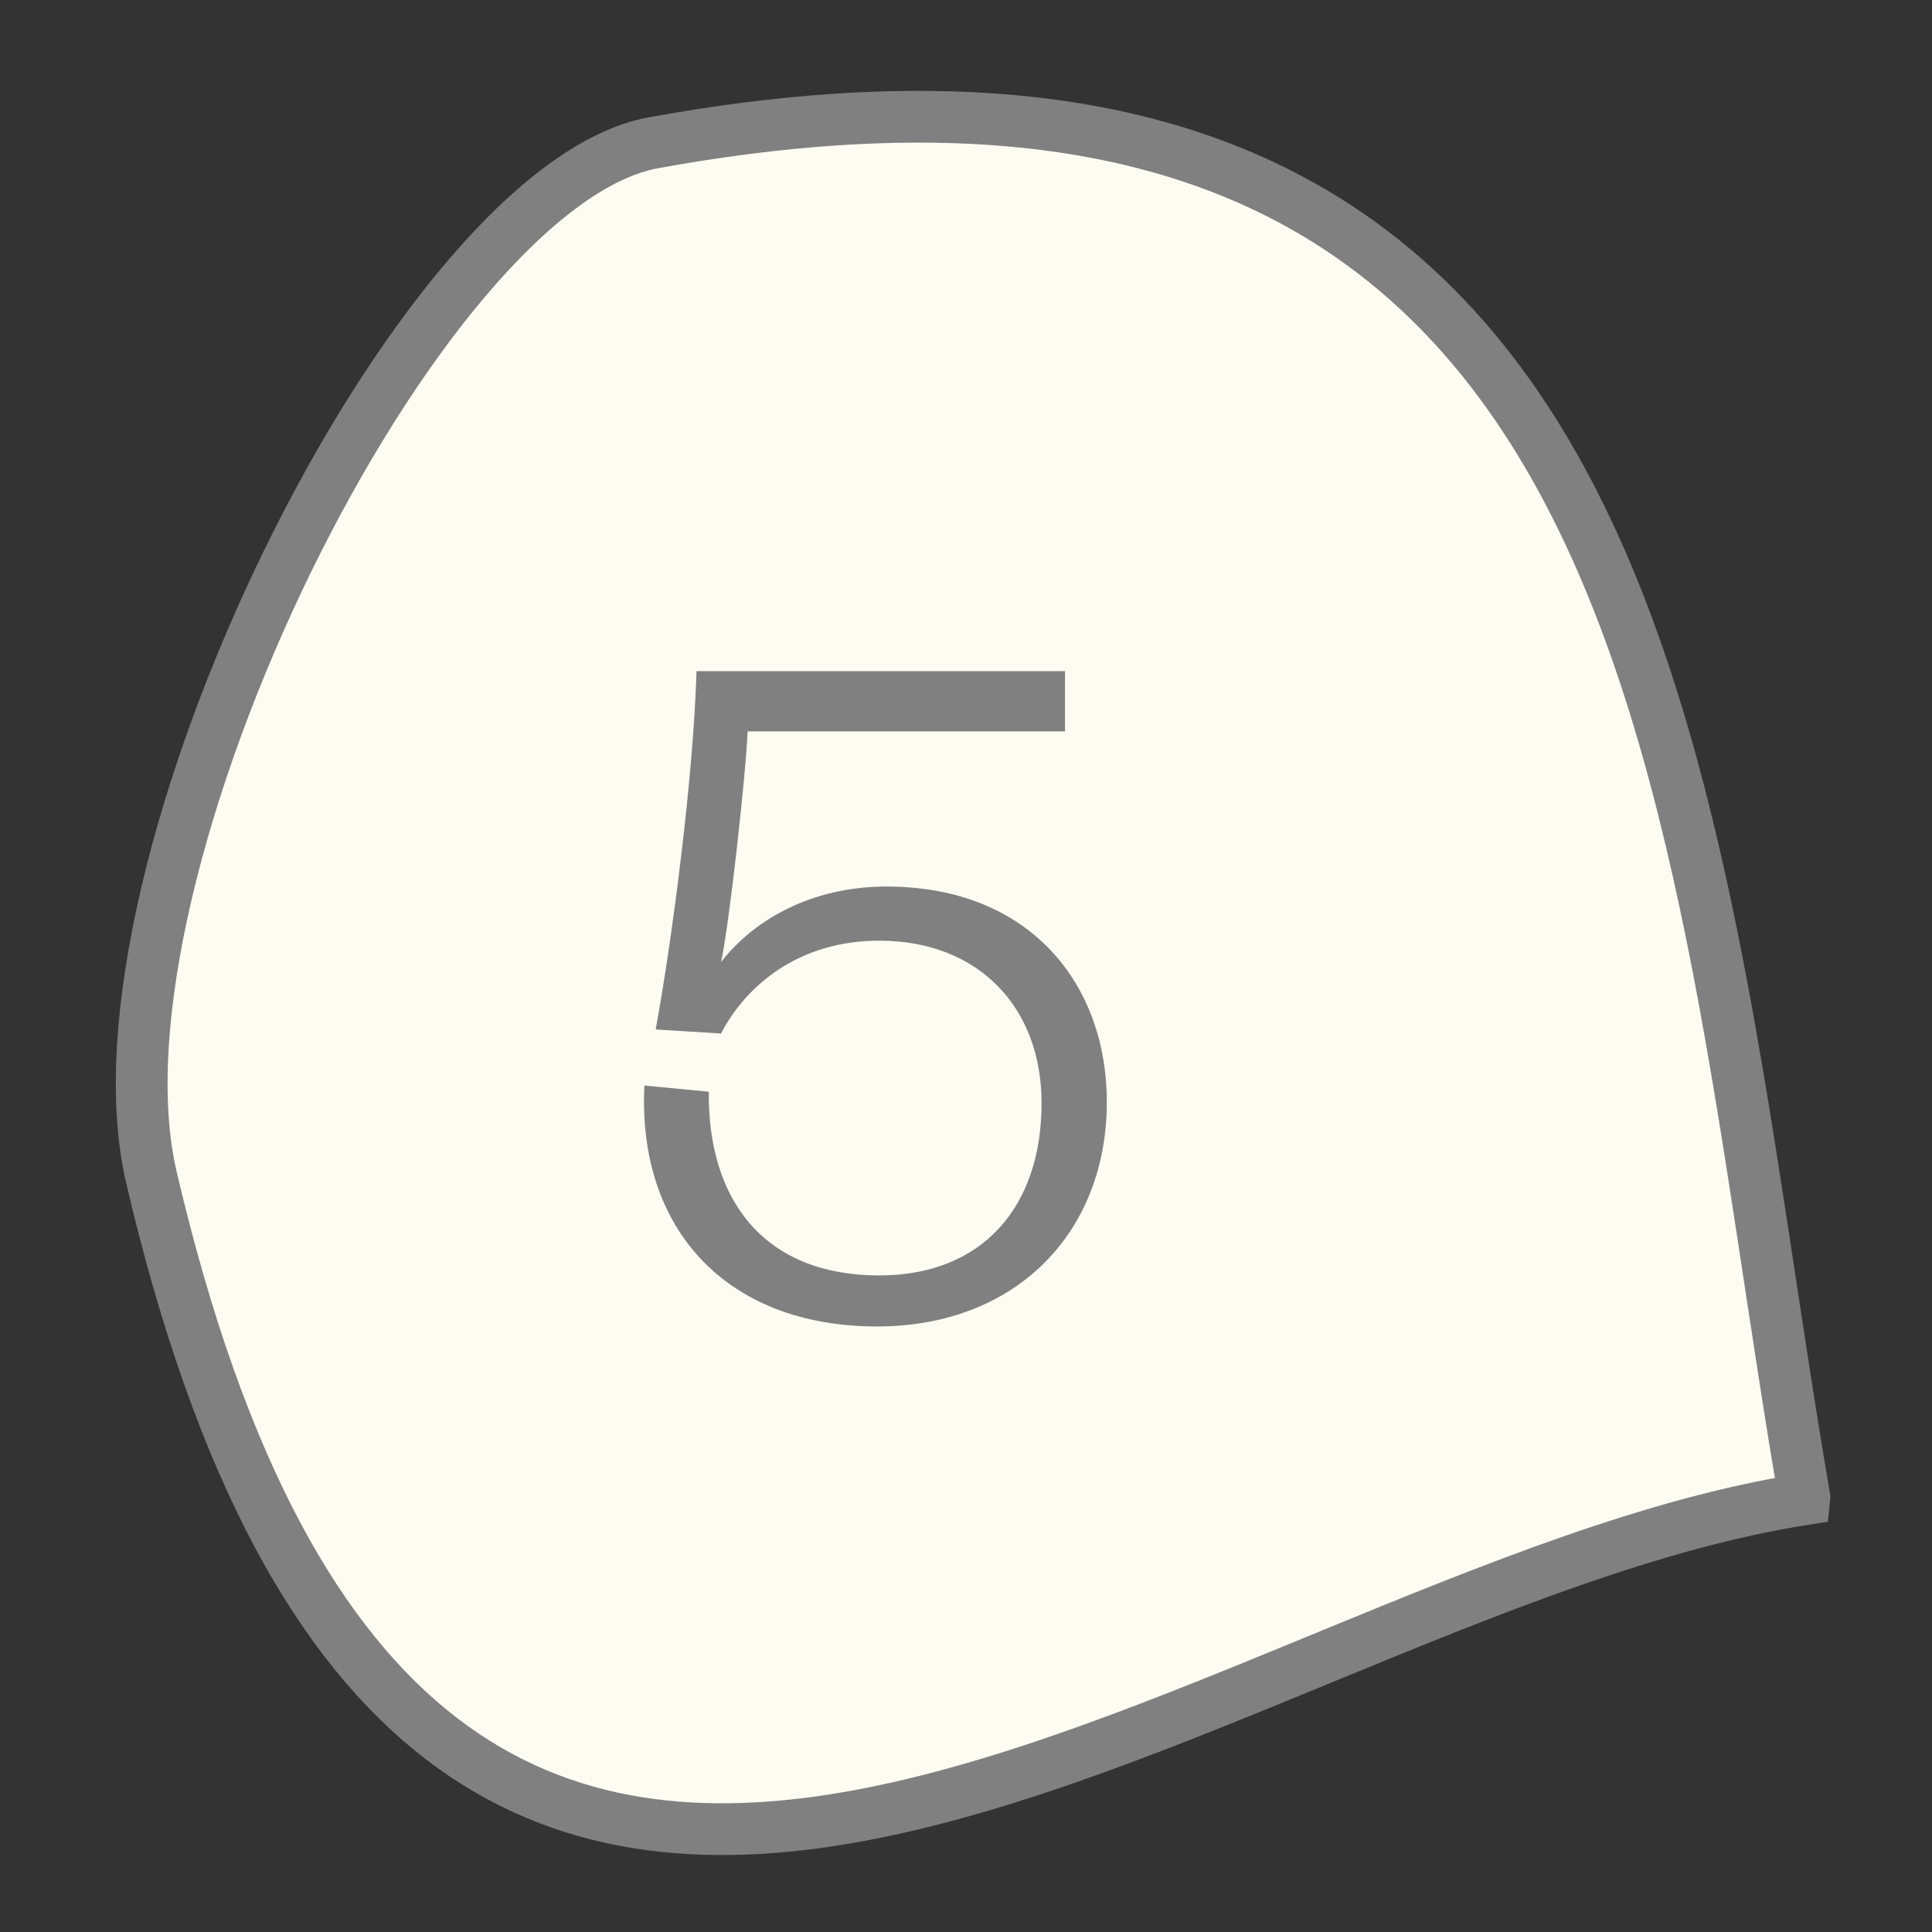 <?xml version="1.0" encoding="utf-8"?>
<!-- Generator: Adobe Illustrator 16.0.0, SVG Export Plug-In . SVG Version: 6.00 Build 0)  -->
<!DOCTYPE svg PUBLIC "-//W3C//DTD SVG 1.1//EN" "http://www.w3.org/Graphics/SVG/1.1/DTD/svg11.dtd">
<svg version="1.1" xmlns="http://www.w3.org/2000/svg" xmlns:xlink="http://www.w3.org/1999/xlink" x="0px" y="0px" width="200px"
	 height="200px" viewBox="0 0 200 200" enable-background="new 0 0 200 200" xml:space="preserve">
<rect x="0" y="0" width="200" height="200" fill="#333333" stroke="none"/>
<g id="Layer_1">
</g>
<g id="Layer_2">
	<g>
		<path fill="#FCFCF2" stroke="#808080" stroke-width="5.356" stroke-miterlimit="10" d="M67.661,14.776
			C43.281,19.199,8.263,90.274,15.68,121.911c28.574,122.148,108.972,43,171.09,33.292l0.021-0.204
			C174.521,83.676,173.568-4.5,67.661,14.776z"/>
		<g>
			<path fill="#808080" d="M110.248,75.712H77.385c-0.105,3.803-1.899,20.185-2.746,23.883c3.274-4.226,9.195-7.82,17.119-7.82
				c15.007,0,22.821,10.252,22.821,22.295c0,13.526-9.405,23.244-23.773,23.244c-15.749,0-24.834-10.241-24.097-24.939l6.664,0.639
				c-0.11,11.309,5.806,19.019,17.643,19.019c10.571,0,16.806-6.968,16.806-17.857c0-9.825-6.449-16.798-16.806-16.798
				c-8.238,0-13.735,4.54-16.376,9.611l-6.763-0.419c1.689-9.192,3.907-26.103,4.226-37.092h38.146V75.712z"/>
		</g>
	</g>
</g>
</svg>
